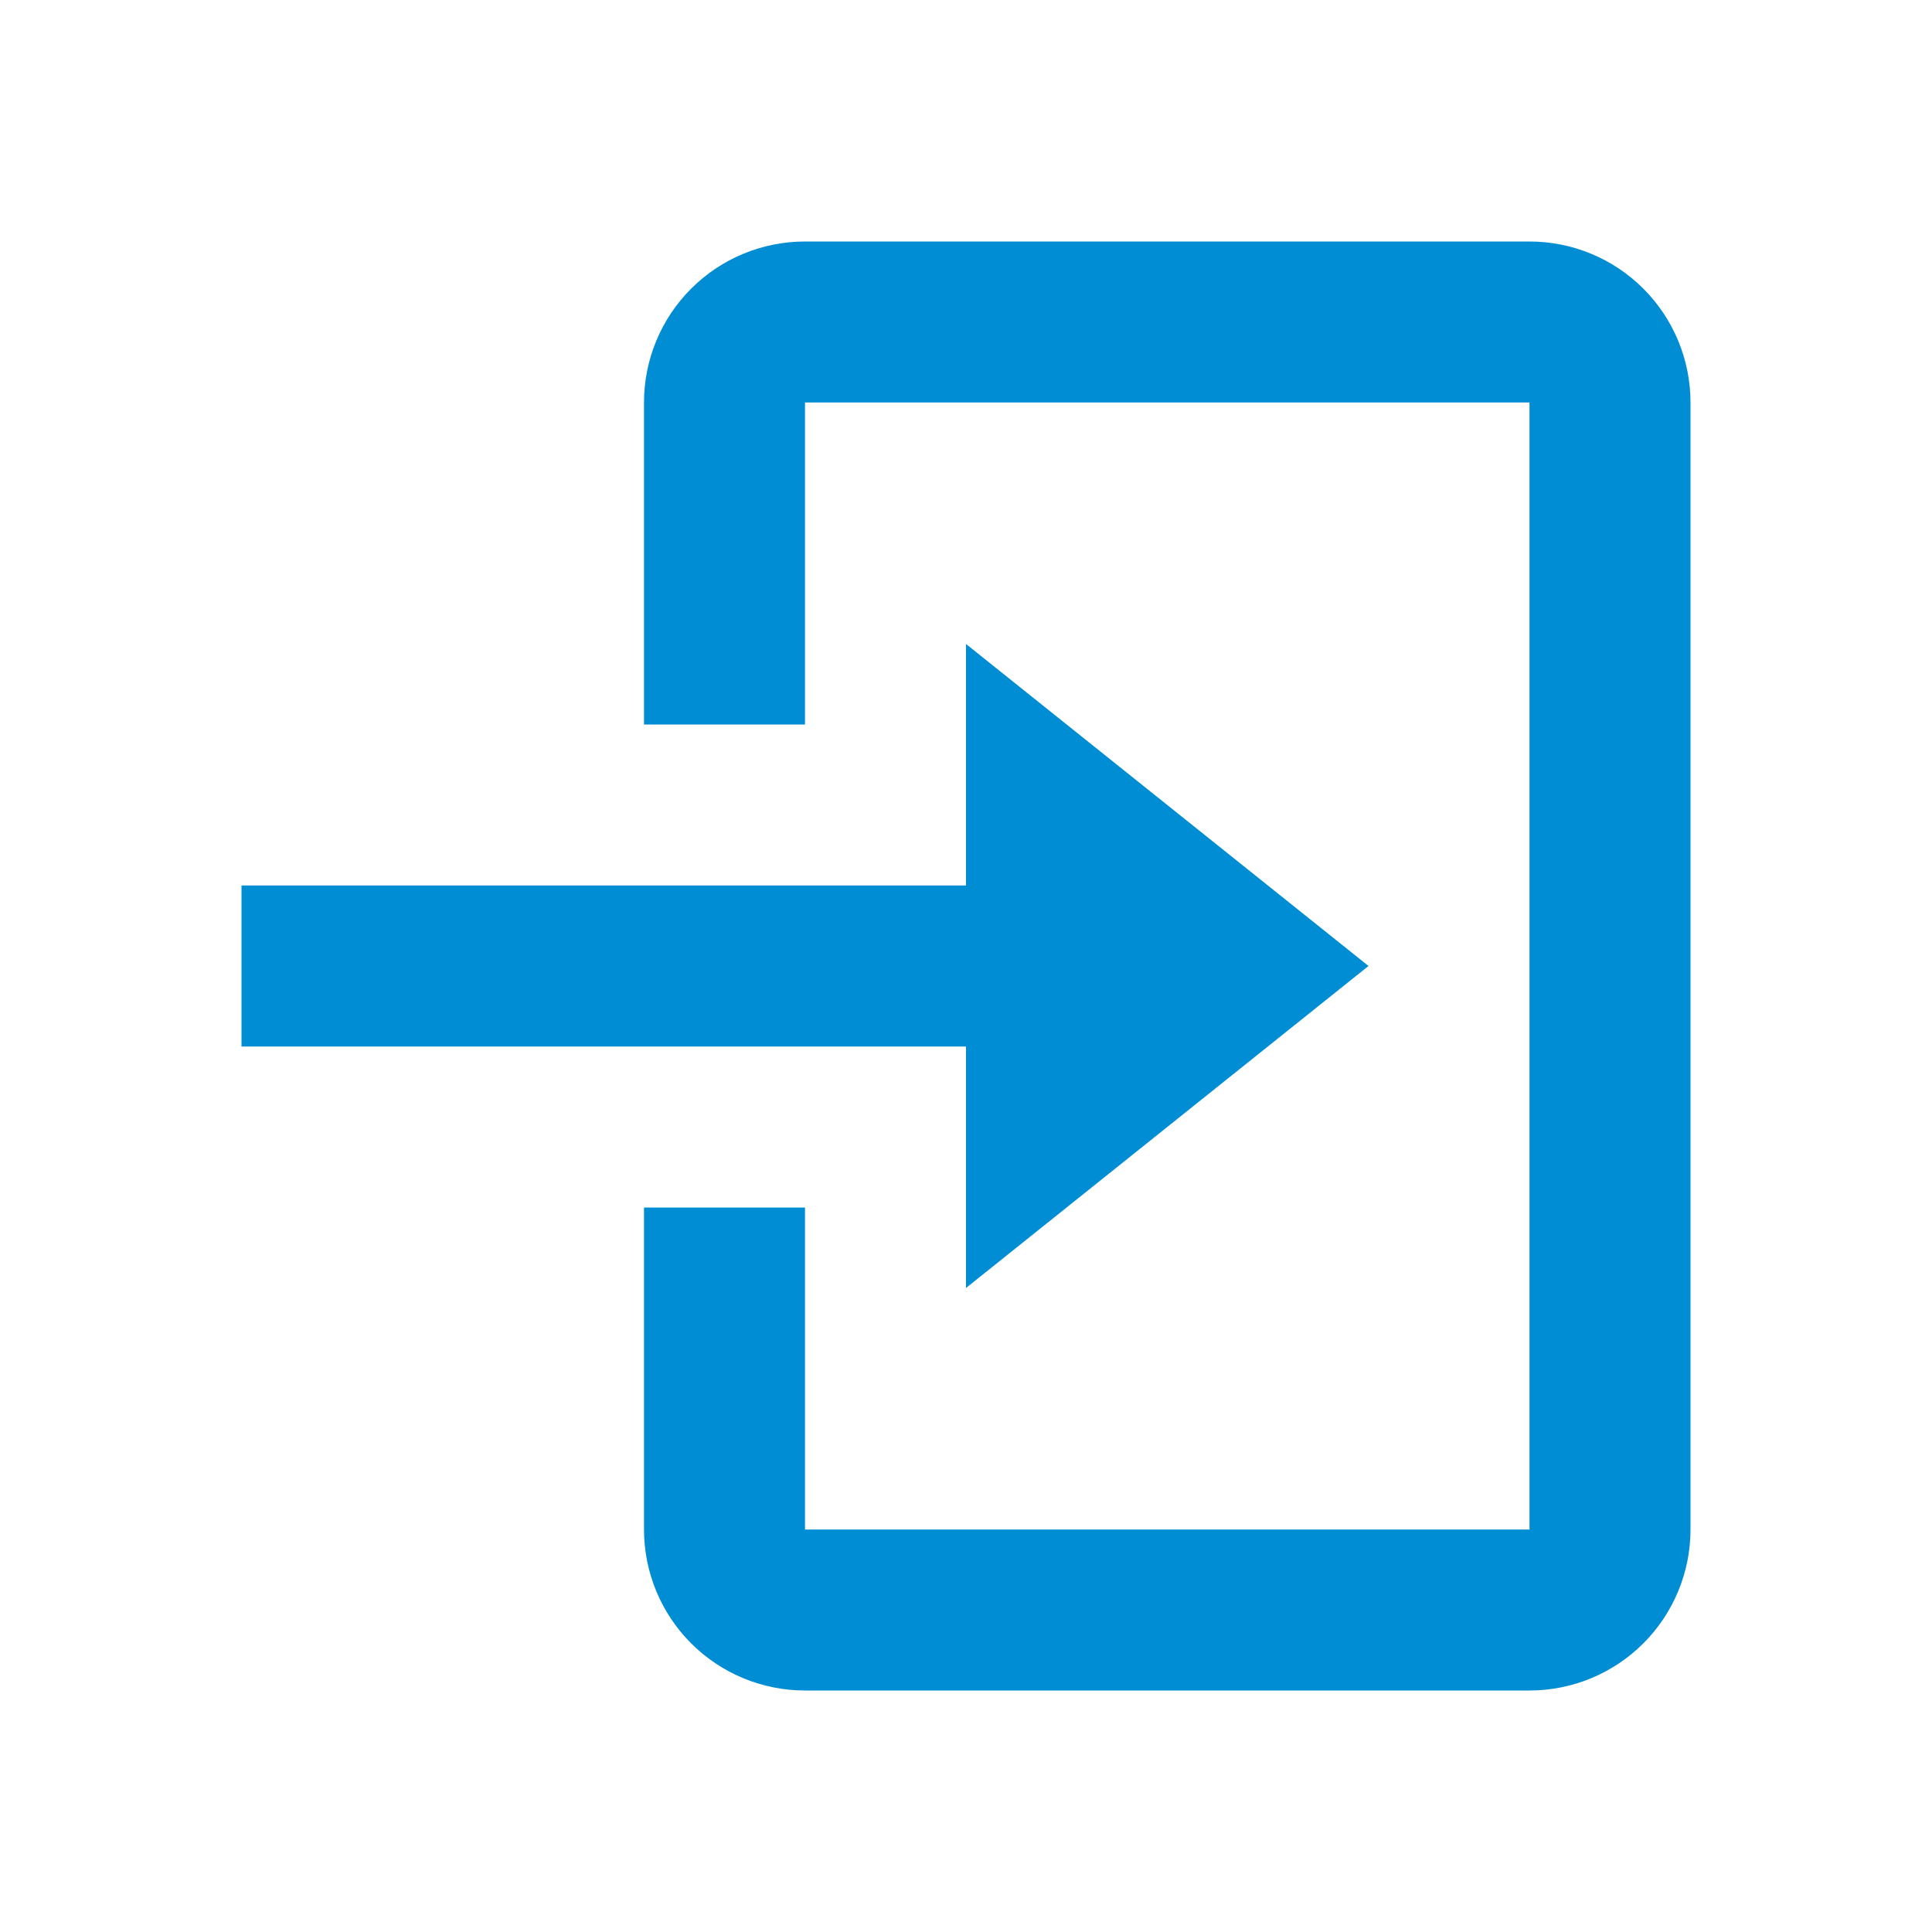 <svg width="57" height="57" viewBox="0 0 57 57" fill="none" xmlns="http://www.w3.org/2000/svg">
<g id="ci:log-out">
<g id="Group">
<path id="Vector" d="M45.125 49.875H23.75C22.49 49.875 21.282 49.375 20.391 48.484C19.5 47.593 19 46.385 19 45.125V35.625H23.75V45.125H45.125V11.875H23.75V21.375H19V11.875C19 10.615 19.5 9.407 20.391 8.516C21.282 7.625 22.49 7.125 23.75 7.125H45.125C46.385 7.125 47.593 7.625 48.484 8.516C49.375 9.407 49.875 10.615 49.875 11.875V45.125C49.875 46.385 49.375 47.593 48.484 48.484C47.593 49.375 46.385 49.875 45.125 49.875ZM28.5 38V30.875H7.125V26.125H28.5V19L40.375 28.5L28.5 38Z" fill="#008DD3"/>
</g>
</g>
</svg>
